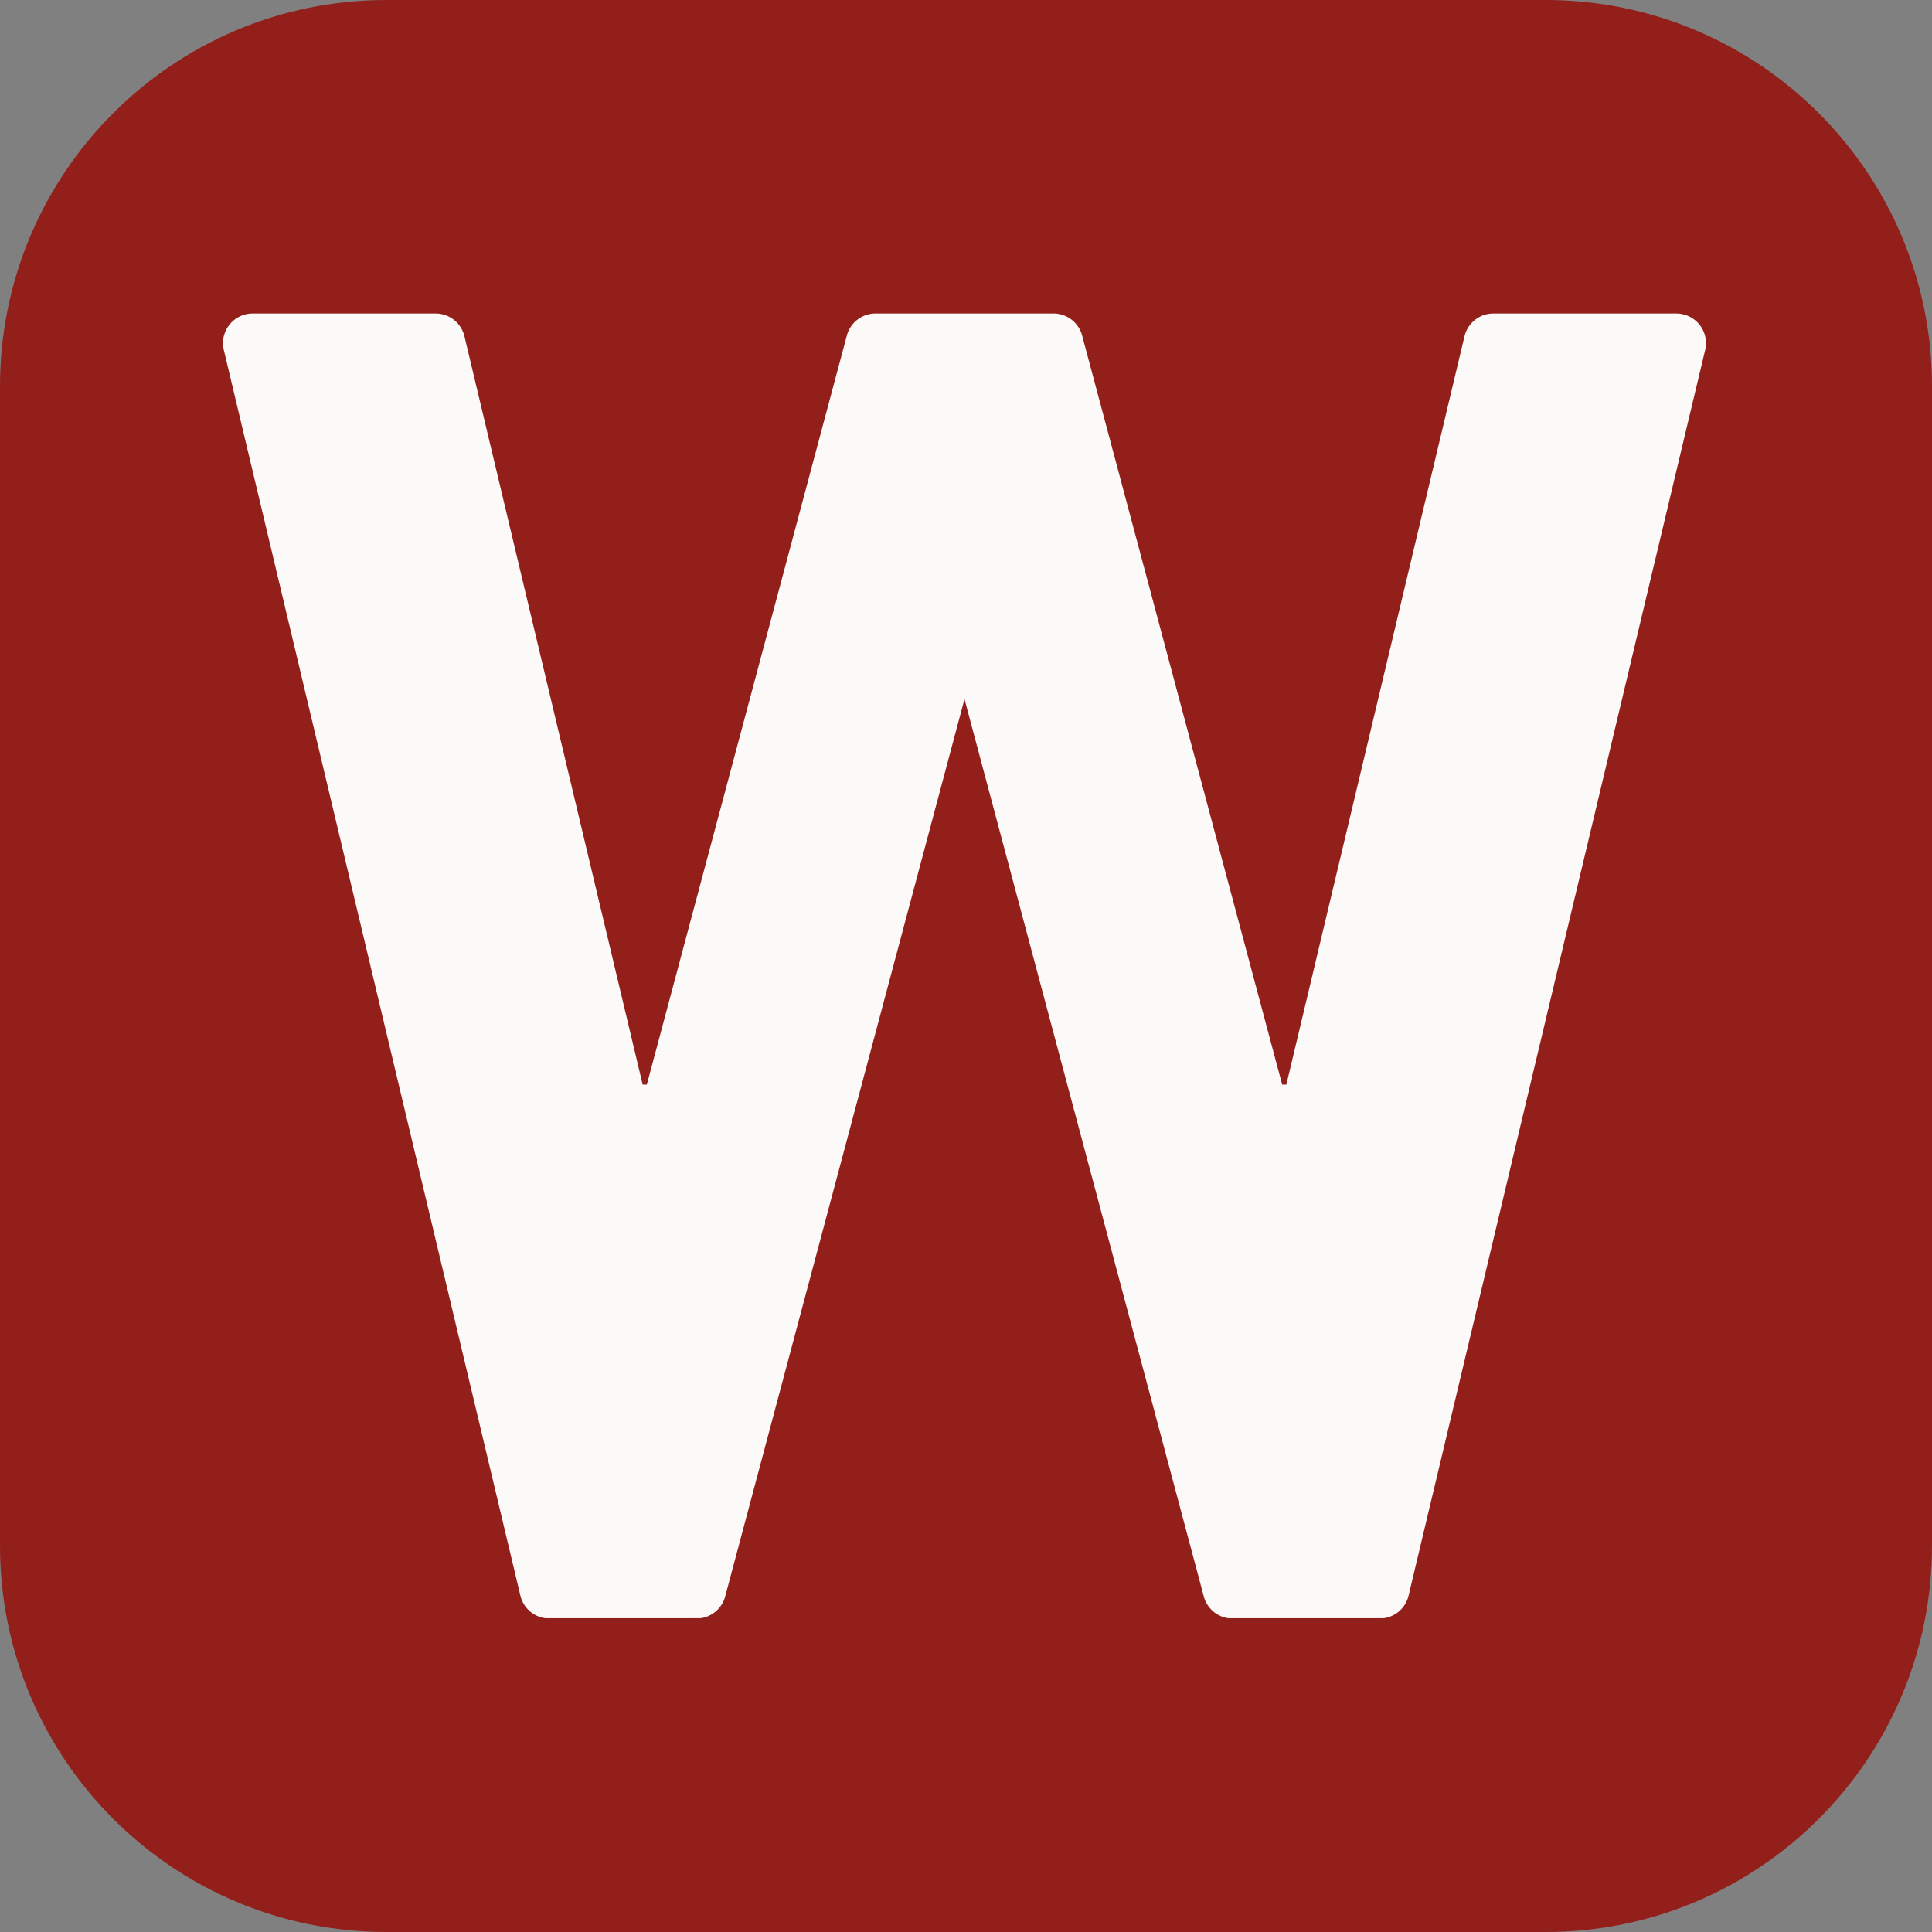 <?xml version="1.0" encoding="UTF-8"?>
<svg data-bbox="-37.5 -37.5 450 450" height="500" viewBox="0 0 375 375" width="500" xmlns="http://www.w3.org/2000/svg" data-type="color">
    <rect x="0" y="0" width="375" height="375" fill="#808080" stroke="none"/>
    <g>
        <defs>
            <clipPath id="d27e6378-a300-42db-820d-8ba5d69cecf9">
                <path d="M75 0h225c41.422 0 75 33.578 75 75v225c0 41.422-33.578 75-75 75H75c-41.422 0-75-33.578-75-75V75C0 33.578 33.578 0 75 0m0 0"/>
            </clipPath>
            <clipPath id="aa44d4eb-7e29-40ee-a78b-6c6c5b3125e8">
                <path d="M43.29 60.594H332v253.5H43.29Zm0 0"/>
            </clipPath>
        </defs>
        <g clip-path="url(#d27e6378-a300-42db-820d-8ba5d69cecf9)">
            <path fill="#931f1b" d="M412.5-37.5v450h-450v-450z" data-color="1"/>
        </g>
        <g clip-path="url(#aa44d4eb-7e29-40ee-a78b-6c6c5b3125e8)">
            <path d="M329.887 63.04a5.76 5.76 0 0 0-4.52-2.188H289.86a5.76 5.76 0 0 0-5.601 4.418L249.68 210.523h-.809L210.04 65.121a5.756 5.756 0 0 0-5.562-4.27h-34.54a5.75 5.75 0 0 0-5.562 4.27l-38.828 145.402h-.805L90.148 65.27a5.746 5.746 0 0 0-5.593-4.418H49.047a5.76 5.76 0 0 0-4.52 2.187 5.74 5.74 0 0 0-1.082 4.898l57.567 241.782a5.764 5.764 0 0 0 5.601 4.426h28.582c2.61 0 4.887-1.75 5.563-4.274l46.449-174.183 46.45 174.183a5.755 5.755 0 0 0 5.562 4.274H267.8a5.76 5.76 0 0 0 5.601-4.426L330.97 67.938a5.76 5.76 0 0 0-1.082-4.899m0 0" fill="#fcf9f9" data-color="2"/>
        </g>
    </g>
</svg>
